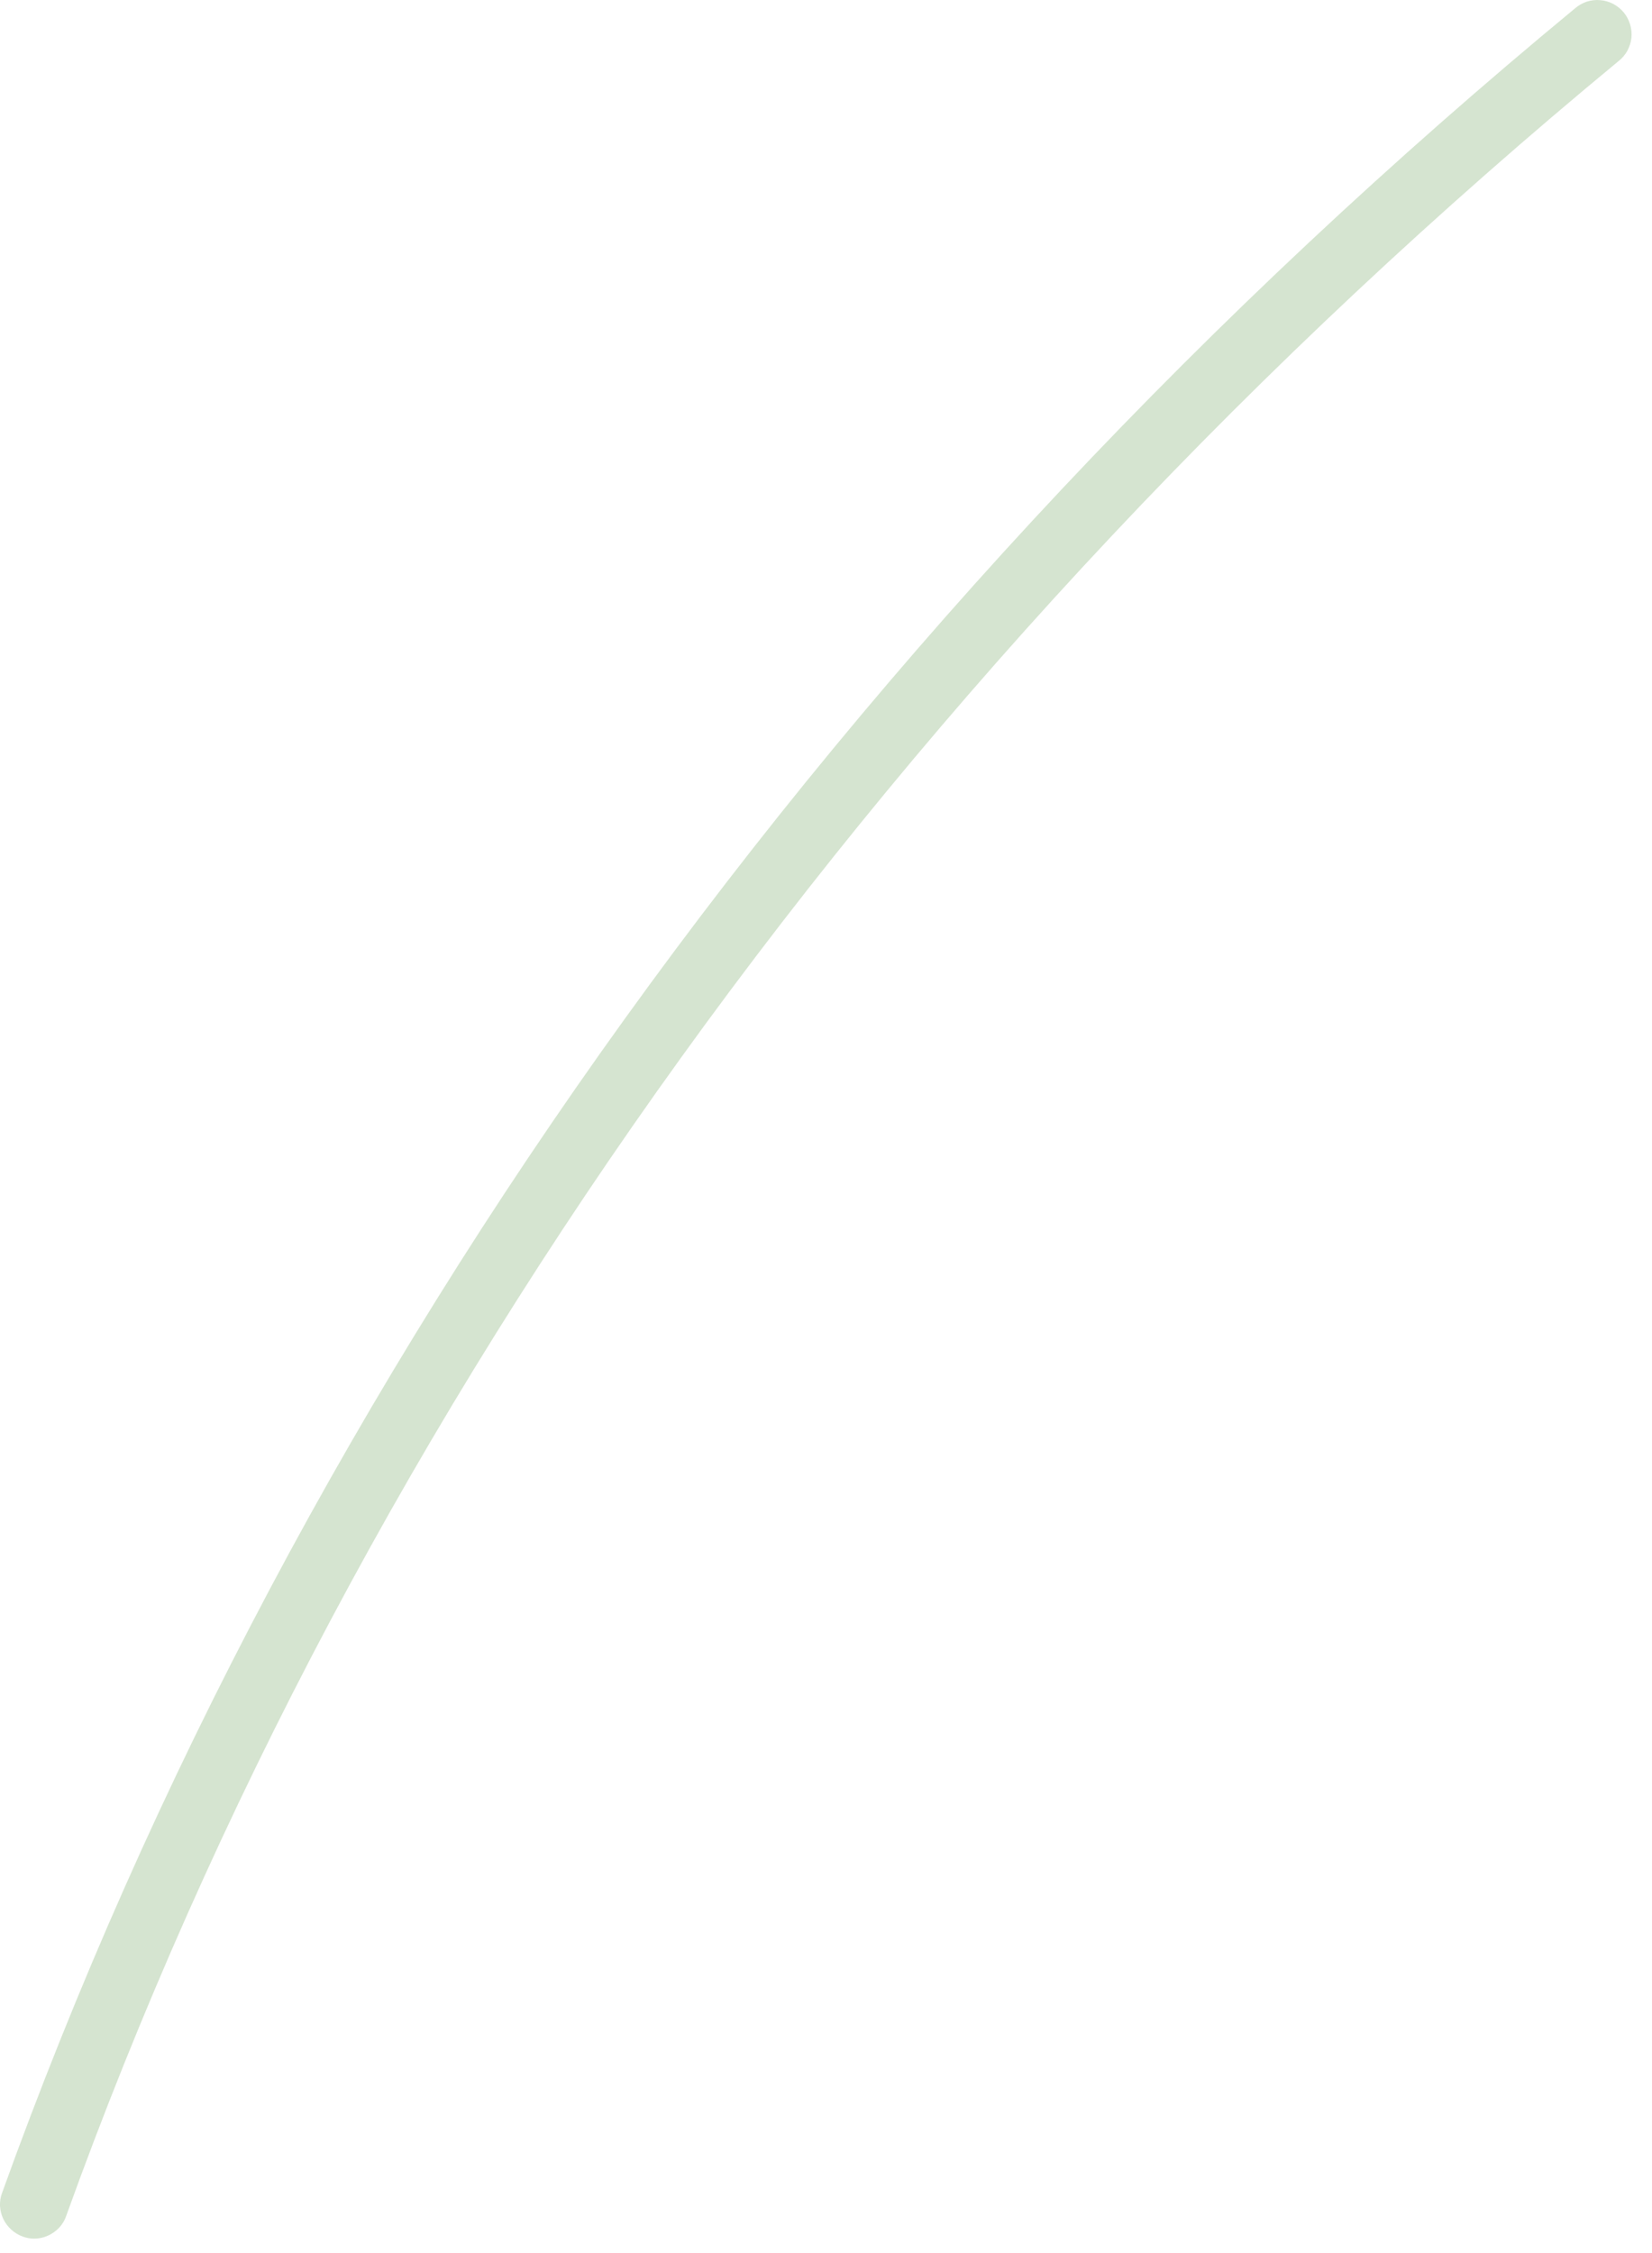<?xml version="1.0" encoding="utf-8"?>
<svg xmlns="http://www.w3.org/2000/svg" fill="none" height="100%" overflow="visible" preserveAspectRatio="none" style="display: block;" viewBox="0 0 11 15" width="100%">
<path d="M0.227 14.904C0.201 14.904 0.175 14.899 0.151 14.89C0.123 14.88 0.097 14.864 0.075 14.844C0.053 14.824 0.035 14.8 0.022 14.773C0.009 14.746 0.002 14.717 0 14.687C-0.001 14.657 0.003 14.627 0.014 14.599C1.987 9.114 5.609 4.085 10.487 0.056C10.51 0.036 10.537 0.021 10.565 0.011C10.594 0.002 10.625 -0.002 10.655 0.001C10.685 0.003 10.715 0.012 10.742 0.026C10.768 0.04 10.792 0.059 10.812 0.083C10.831 0.106 10.845 0.133 10.854 0.162C10.863 0.191 10.866 0.222 10.863 0.252C10.86 0.282 10.85 0.311 10.836 0.338C10.821 0.365 10.801 0.388 10.777 0.407C5.962 4.384 2.388 9.345 0.441 14.752C0.426 14.797 0.397 14.835 0.358 14.862C0.32 14.889 0.274 14.904 0.227 14.904Z" fill="#D5E4D0" id="Vector"/>
</svg>